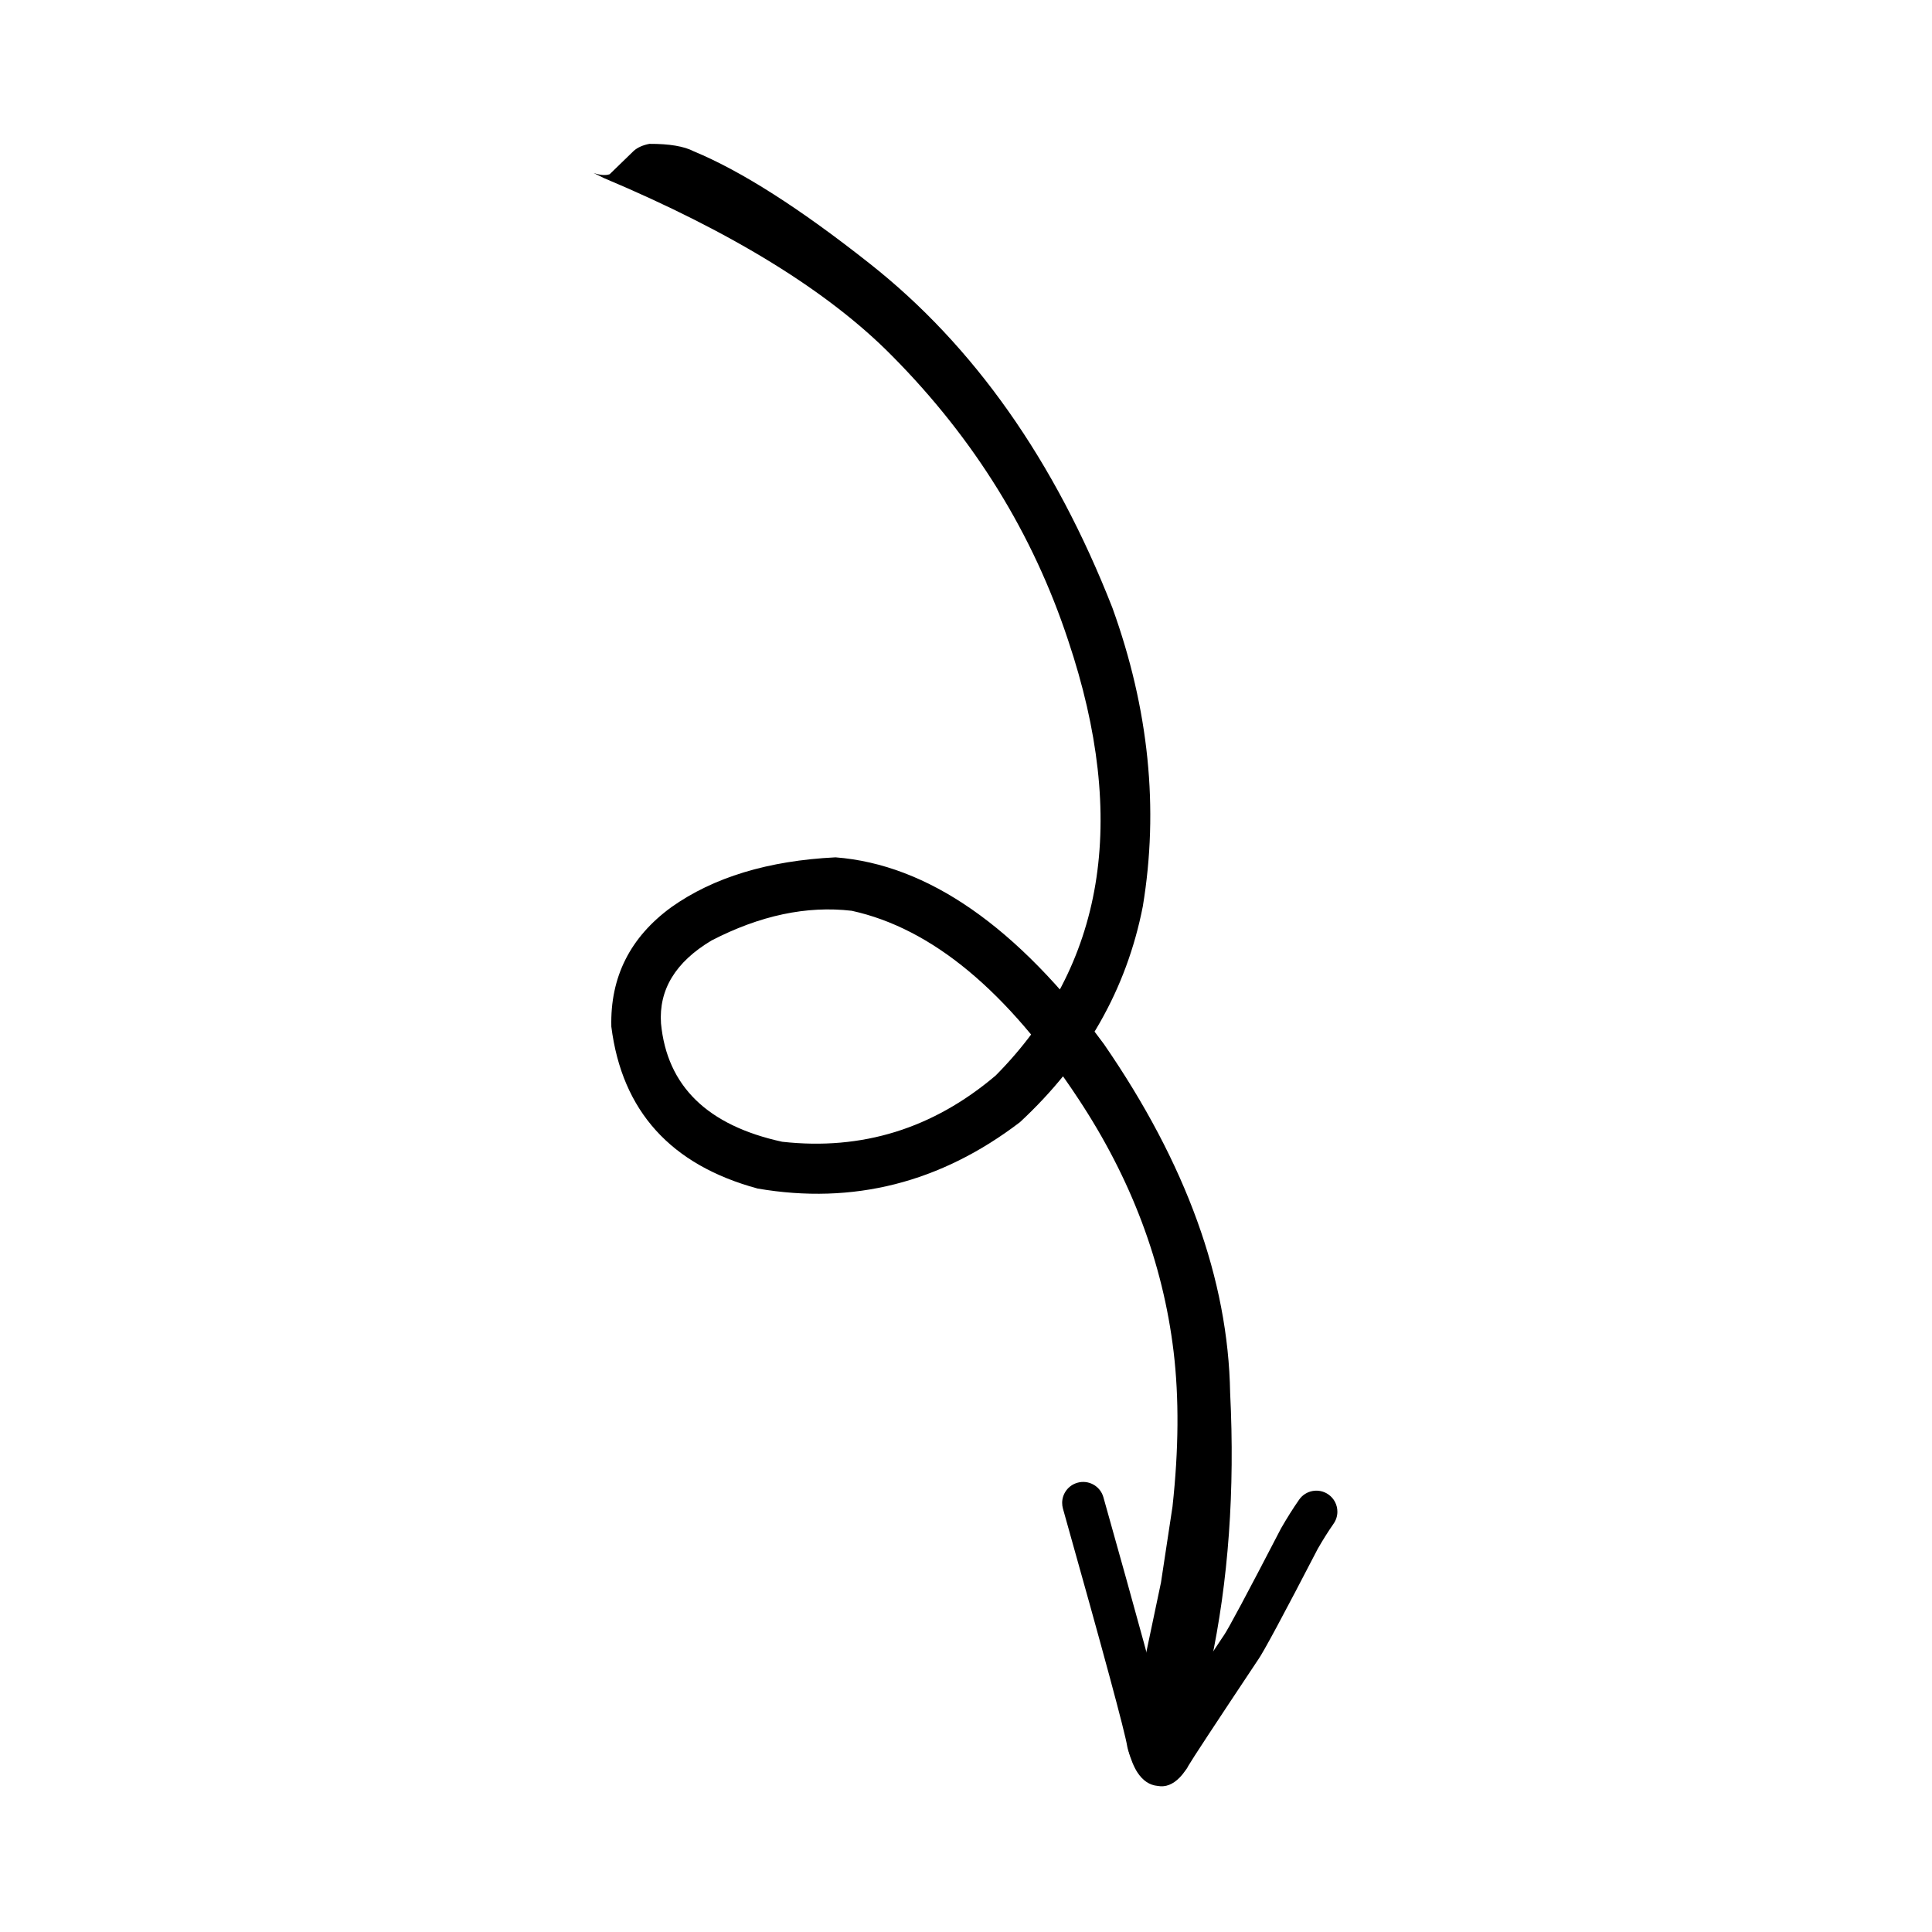 <svg preserveAspectRatio="xMidYMid meet" height="800" viewBox="0 0 600 600" width="800" xmlns:xlink="http://www.w3.org/1999/xlink" xmlns="http://www.w3.org/2000/svg"><defs><clipPath id="2a785e72a6"><path clip-rule="nonzero" d="M 184.352 44.613 L 383 44.613 L 383 552 L 184.352 552 Z M 184.352 44.613"></path></clipPath><clipPath id="102e0d2095"><path clip-rule="nonzero" d="M 329 460 L 415.352 460 L 415.352 555 L 329 555 Z M 329 460"></path></clipPath></defs><g clip-path="url(#2a785e72a6)"><path fill-rule="nonzero" fill-opacity="1" d="M 184.344 53.723 L 187.527 55.293 C 227.582 72.164 257.453 90.605 277.137 110.609 C 302.578 136.293 320.77 165.707 331.719 198.852 C 350.512 254.824 343.016 299.875 309.23 334 C 289.805 350.492 267.699 357.355 242.91 354.582 C 219.688 349.527 207.145 337.285 205.281 317.848 C 204.559 307.352 209.781 298.766 220.957 292.086 C 236.02 284.297 250.539 281.219 264.52 282.852 C 289.398 288.301 312.855 307.77 334.898 341.254 C 351.289 366.043 361.145 392.203 364.469 419.727 C 366.184 434.094 366.07 450.141 364.133 467.871 L 360.551 491.469 L 351.801 533.043 L 350.414 542.008 C 350.168 545.23 352.363 548.156 356.992 550.785 C 361.949 551.914 364.895 551.426 365.824 549.324 C 369.457 541.082 372.824 530.324 375.93 517.059 C 381.508 491.035 383.543 462.863 382.031 432.543 C 381.422 397.379 368.355 361.281 342.828 324.246 C 315.934 287.805 288.148 268.473 259.473 266.254 C 238.566 267.293 221.574 272.453 208.492 281.734 C 195.688 291.074 189.477 303.441 189.855 318.832 C 193.164 345.039 208.316 361.801 235.305 369.117 C 264.953 374.191 292.105 367.32 316.754 348.504 C 337.16 329.562 349.879 307.219 354.91 281.48 C 359.945 251.086 356.801 220.18 345.469 188.77 C 327.531 142.984 302.422 107.363 270.141 81.895 C 248.488 64.766 230.277 53.145 215.516 47.023 C 212.48 45.426 207.867 44.645 201.672 44.676 C 199.637 45.07 198.02 45.789 196.824 46.84 L 189.34 54.105 C 188.109 54.547 186.441 54.418 184.344 53.723" fill="#000000"></path></g><g clip-path="url(#102e0d2095)"><path fill-rule="nonzero" fill-opacity="1" d="M 369.359 547.562 C 369.281 547.824 369.191 548.062 369.094 548.281 C 369.195 548.047 369.285 547.805 369.359 547.559 Z M 362.473 541.93 C 361.773 541.703 361.039 541.598 360.305 541.617 L 360.305 541.613 C 361.133 541.582 361.859 541.684 362.473 541.926 Z M 415.336 469.496 C 415.348 467.422 414.367 465.375 412.531 464.102 C 409.57 462.051 405.504 462.781 403.449 465.742 C 401.543 468.48 399.684 471.434 397.863 474.605 C 397.82 474.684 397.777 474.766 397.734 474.848 C 387.27 495.031 381.371 506.066 380.031 507.961 L 380.031 507.957 C 379.953 508.066 379.875 508.172 379.801 508.285 C 371.559 520.668 365.586 529.699 361.887 535.379 L 361.887 535.375 C 359.418 525.168 353.016 501.703 342.672 464.98 C 341.699 461.516 338.094 459.496 334.625 460.473 C 331.754 461.277 329.875 463.875 329.863 466.711 C 329.859 467.305 329.938 467.91 330.105 468.512 C 342.707 513.25 349.363 537.871 350.074 542.375 C 350.117 542.625 350.172 542.875 350.238 543.121 C 351.148 546.344 352.152 548.789 353.25 550.461 C 354.93 553.008 357.012 554.398 359.496 554.629 L 359.496 554.625 C 361.93 555.098 364.227 554.223 366.383 552 C 367.027 551.336 367.719 550.469 368.465 549.398 C 368.672 549.102 368.855 548.789 369.008 548.465 L 369.008 548.461 C 370.156 546.457 377.336 535.535 390.547 515.688 C 390.594 515.621 390.645 515.551 390.695 515.484 L 390.695 515.48 C 392.375 513.105 398.559 501.609 409.246 480.992 L 409.246 480.988 C 410.859 478.184 412.5 475.578 414.172 473.176 C 414.953 472.051 415.332 470.77 415.336 469.496 Z M 415.336 469.496" fill="#000000"></path></g></svg>